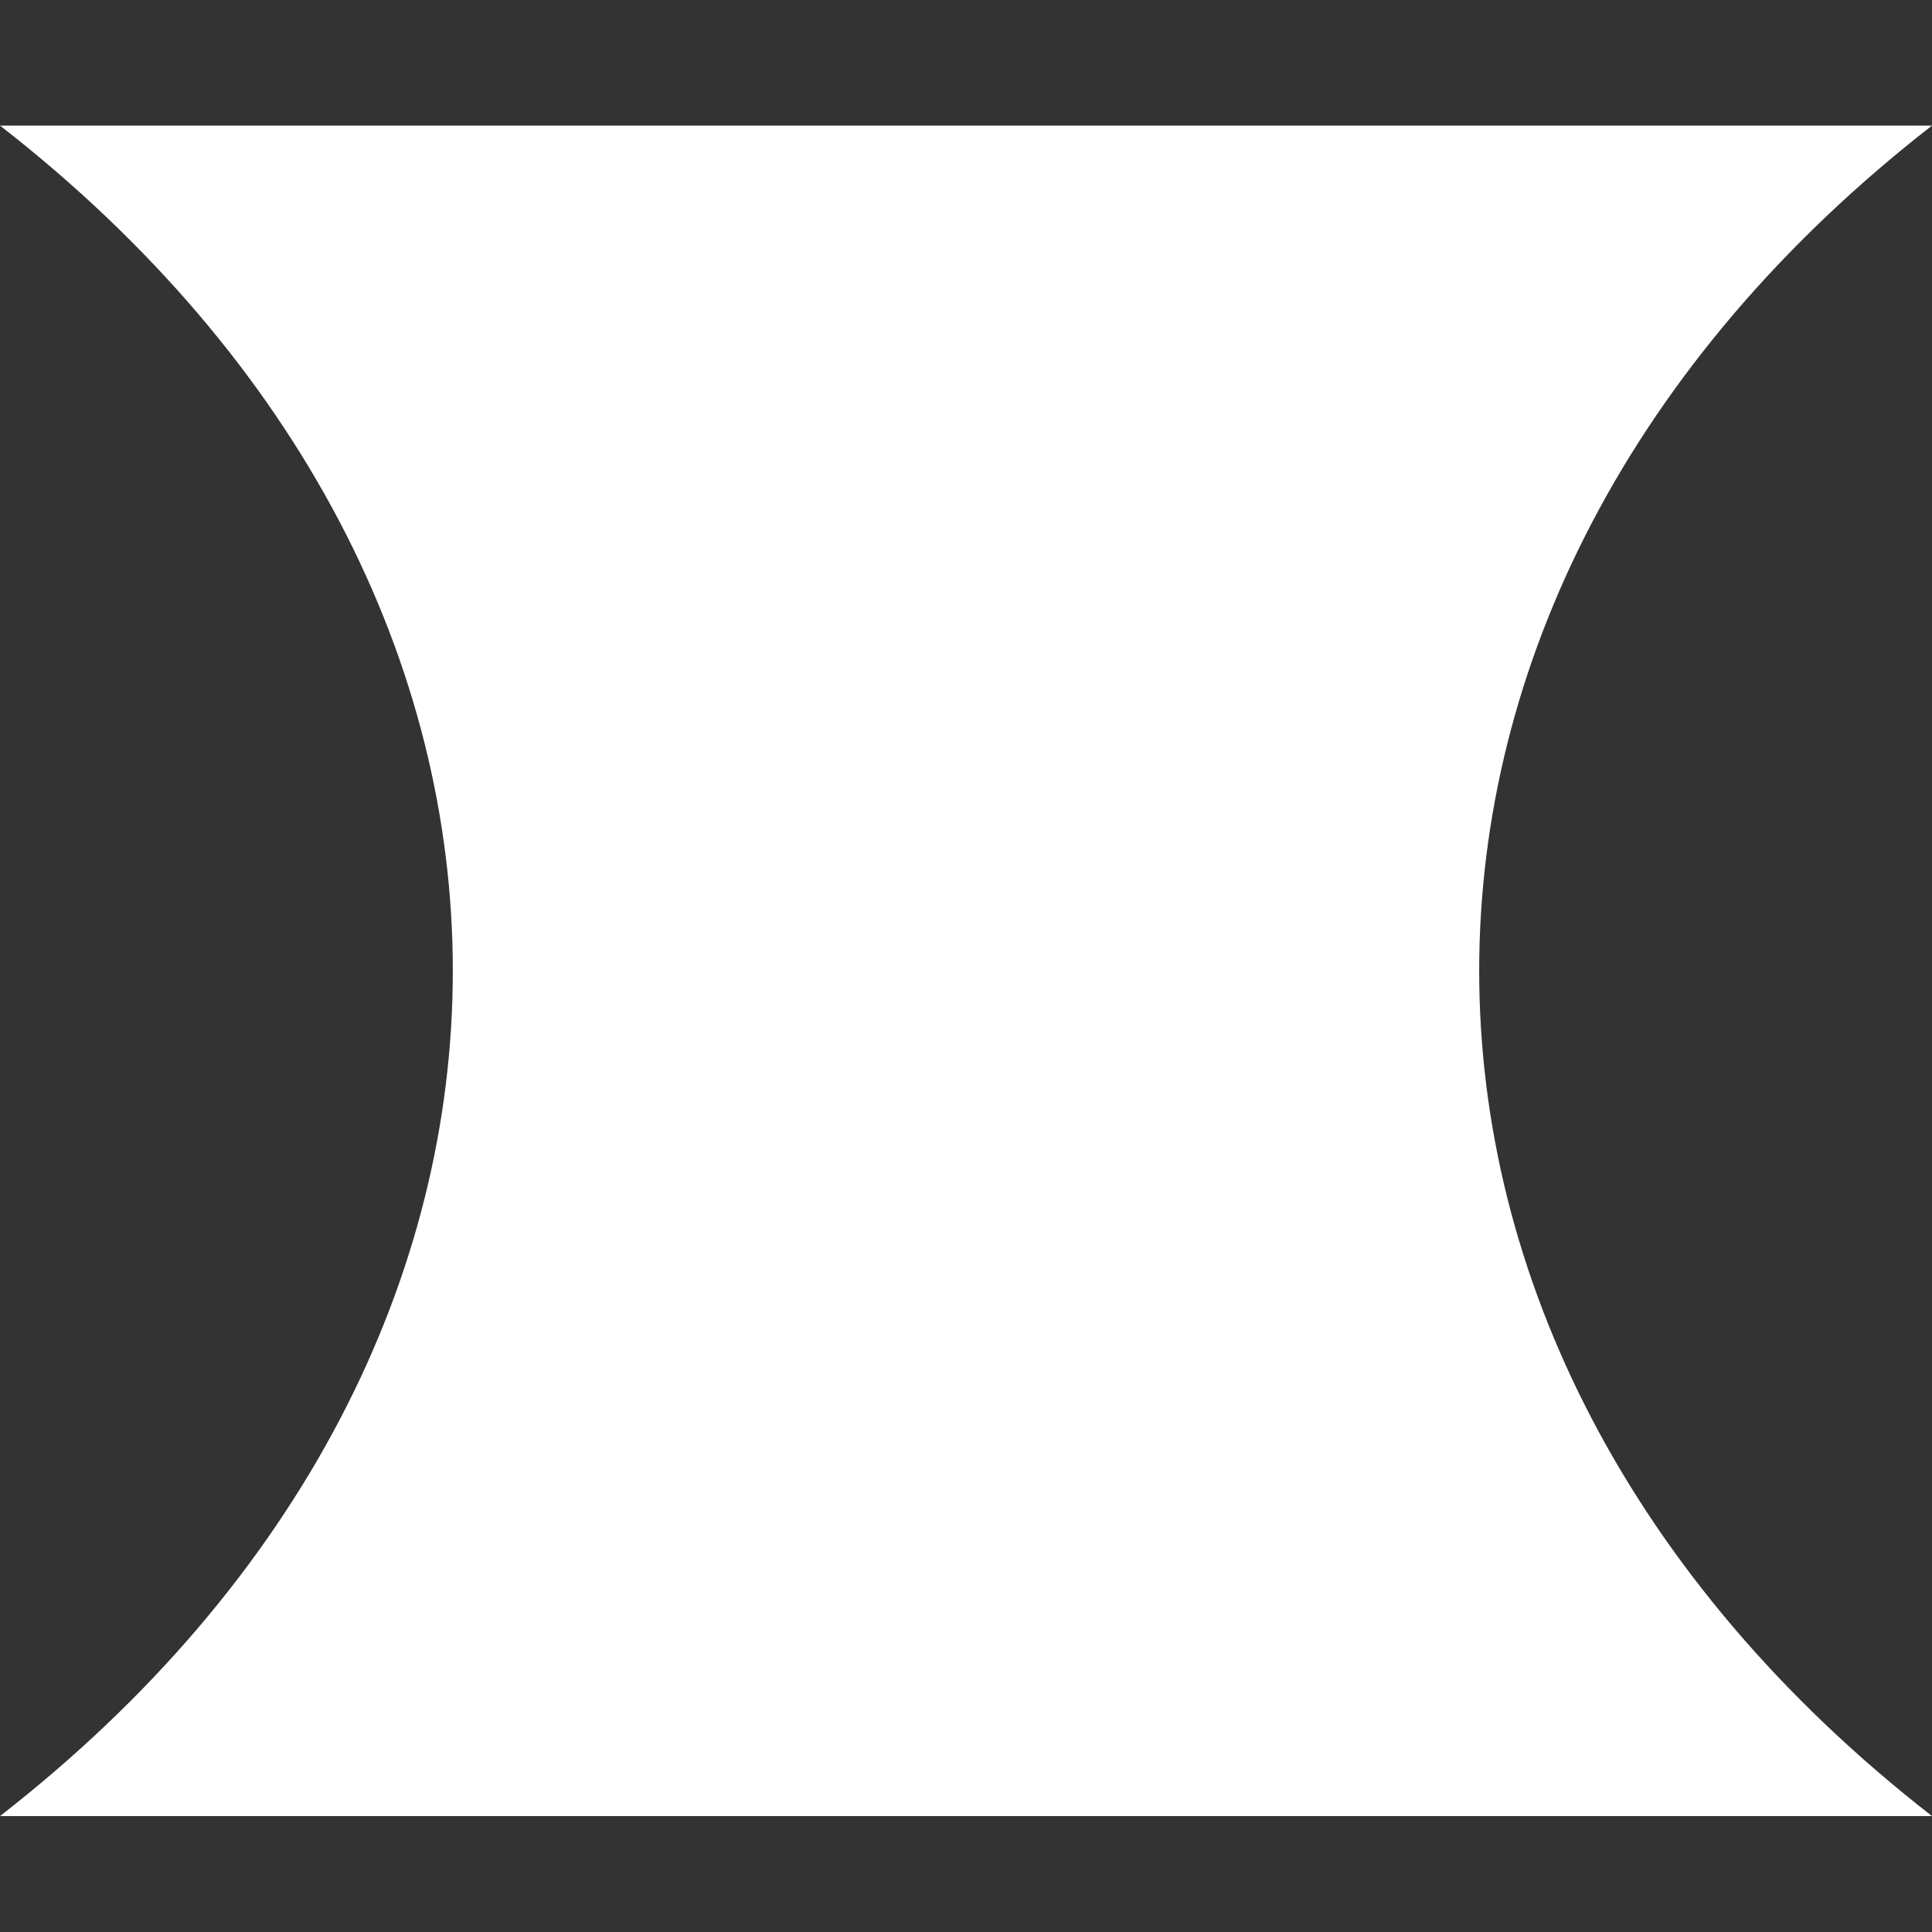<svg xmlns="http://www.w3.org/2000/svg" width="100" height="100" fill="none"><rect width="100%" height="100%" fill="#333333" stroke="none"/><path fill="#fff" d="M0 6.5h100C68.75 30.805 68.75 69.694 100 94H0C31.25 69.694 31.25 30.805 0 6.5z"/></svg>